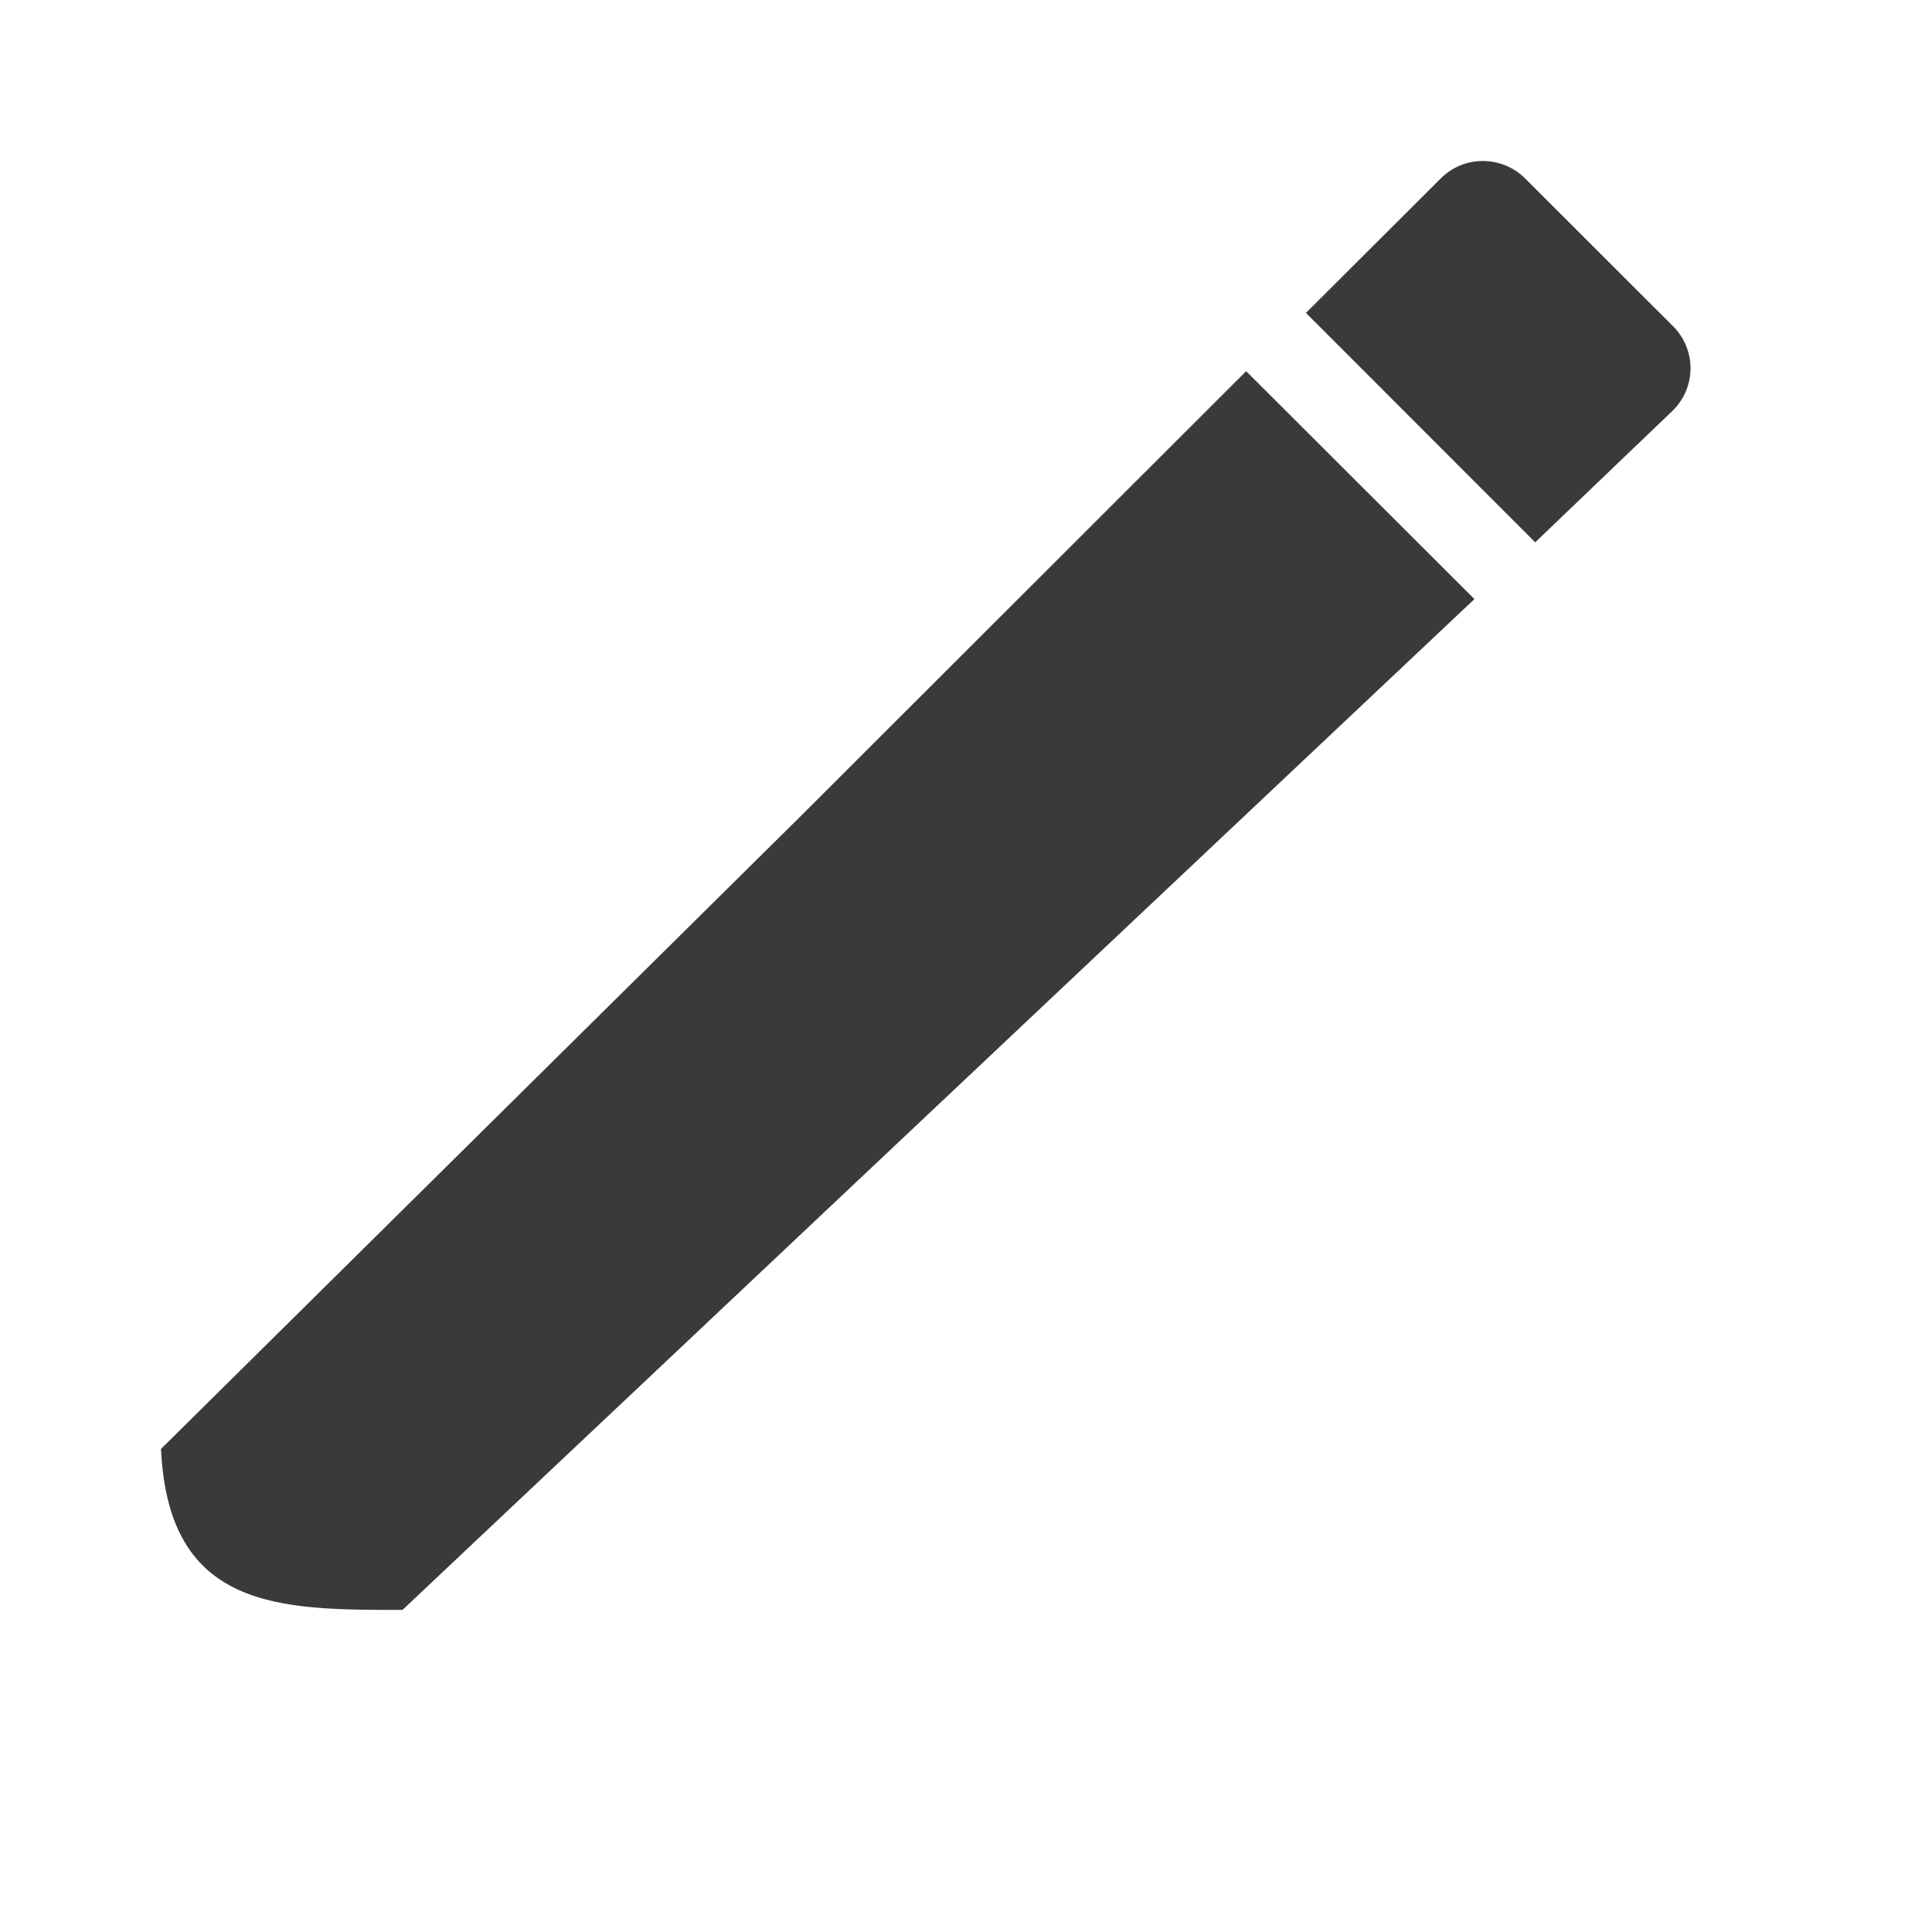 <svg viewBox="0 0 24 24" xmlns="http://www.w3.org/2000/svg"><g fill="#3a3a38"><path d="m15.48 4.611-5.529 5.523-7.951 7.865c.093 2.007 1.484 2 3 2l13.316-12.557z"/><path d="m18.42 2c-.19 0-.378.072-.523.217l-1.674 1.67 2.848 2.85 1.711-1.639c.291-.29.291-.757 0-1.047l-1.836-1.834c-.145-.145-.336-.217-.525-.217z"/></g></svg>